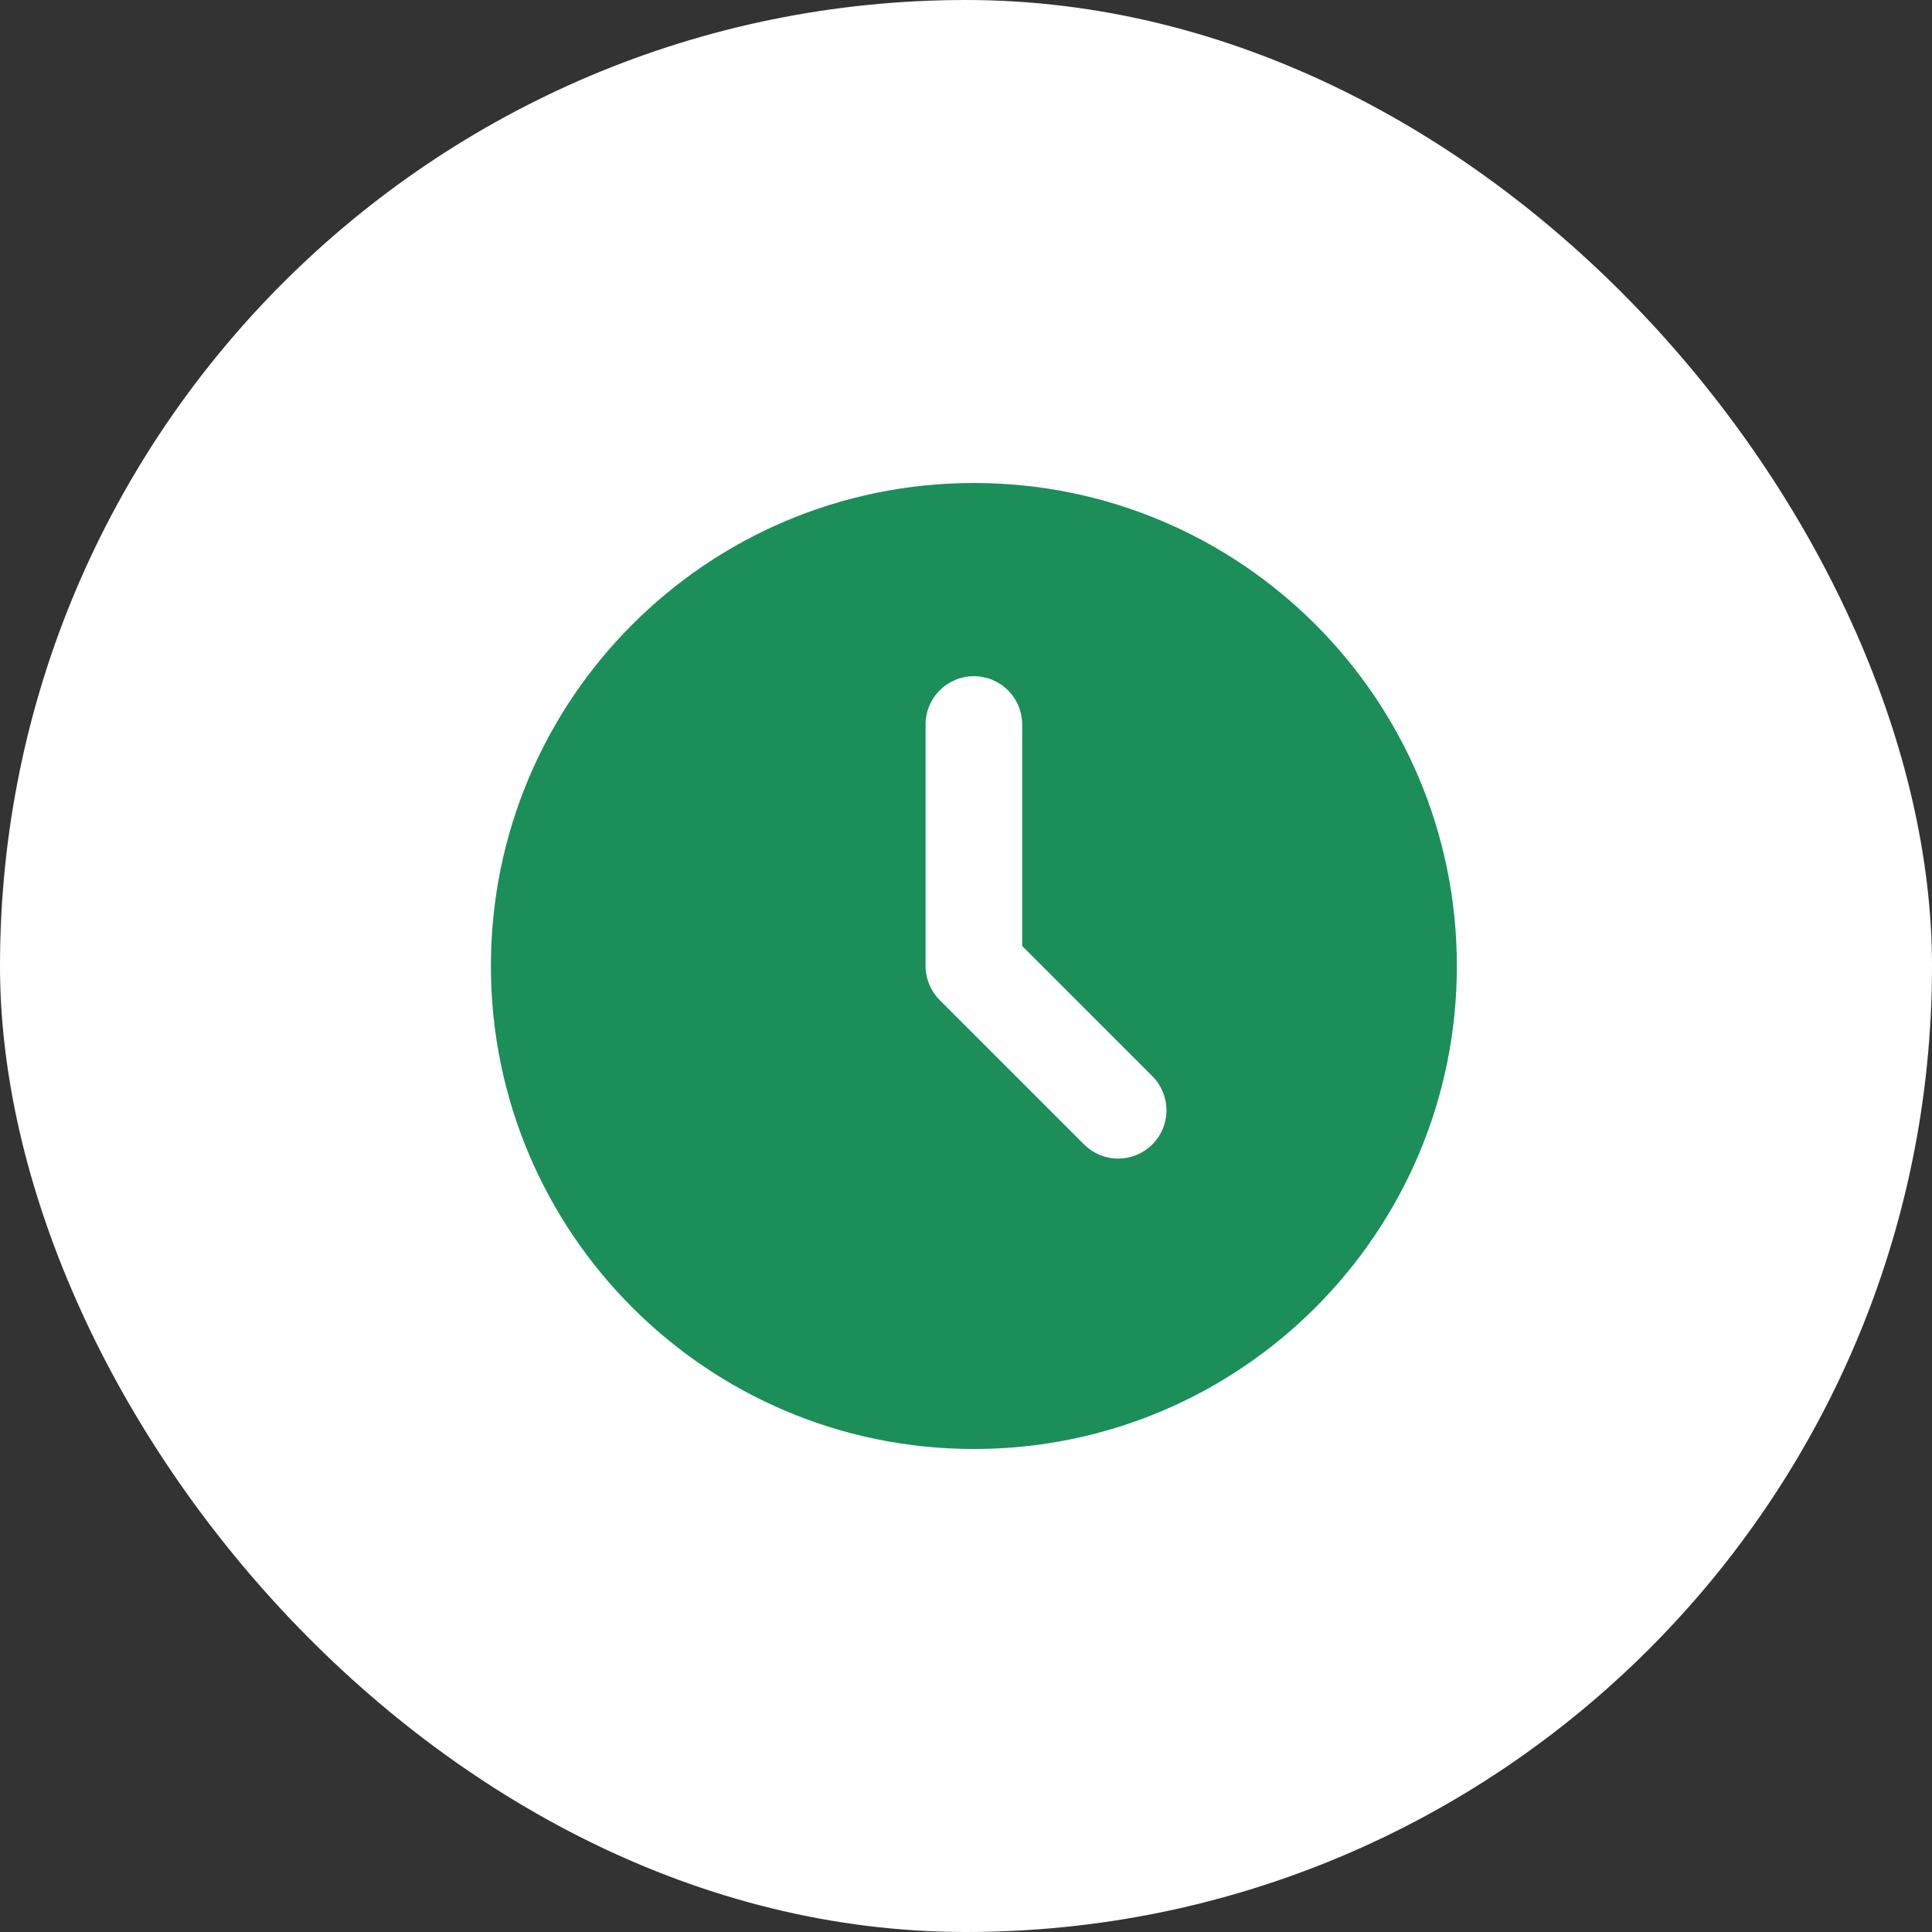 <svg width="56" height="56" viewBox="0 0 56 56" fill="none" xmlns="http://www.w3.org/2000/svg">
<rect x="0" y="0" width="56" height="56" fill="#333333" stroke="none"/>
<rect width="56" height="56" rx="28" fill="white"/>
<g clip-path="url(#clip0_63_4181)">
<path d="M28.229 14C35.961 14 42.228 20.267 42.228 28C42.228 35.732 35.961 42 28.229 42C20.496 42 14.229 35.732 14.229 28C14.229 20.267 20.496 14 28.229 14ZM28.229 19.6C27.857 19.6 27.501 19.747 27.239 20.01C26.976 20.272 26.828 20.628 26.828 21V28C26.829 28.371 26.976 28.727 27.239 28.989L31.439 33.19C31.703 33.444 32.056 33.586 32.423 33.582C32.791 33.579 33.142 33.432 33.401 33.172C33.661 32.913 33.808 32.562 33.811 32.195C33.814 31.828 33.673 31.474 33.418 31.21L29.628 27.42V21C29.628 20.628 29.481 20.272 29.218 20.01C28.956 19.747 28.6 19.6 28.229 19.6Z" fill="#1C8E5A"/>
</g>
<defs>
<clipPath id="clip0_63_4181">
<rect width="33.6" height="33.6" fill="white" transform="translate(11.432 11.2)"/>
</clipPath>
</defs>
</svg>
